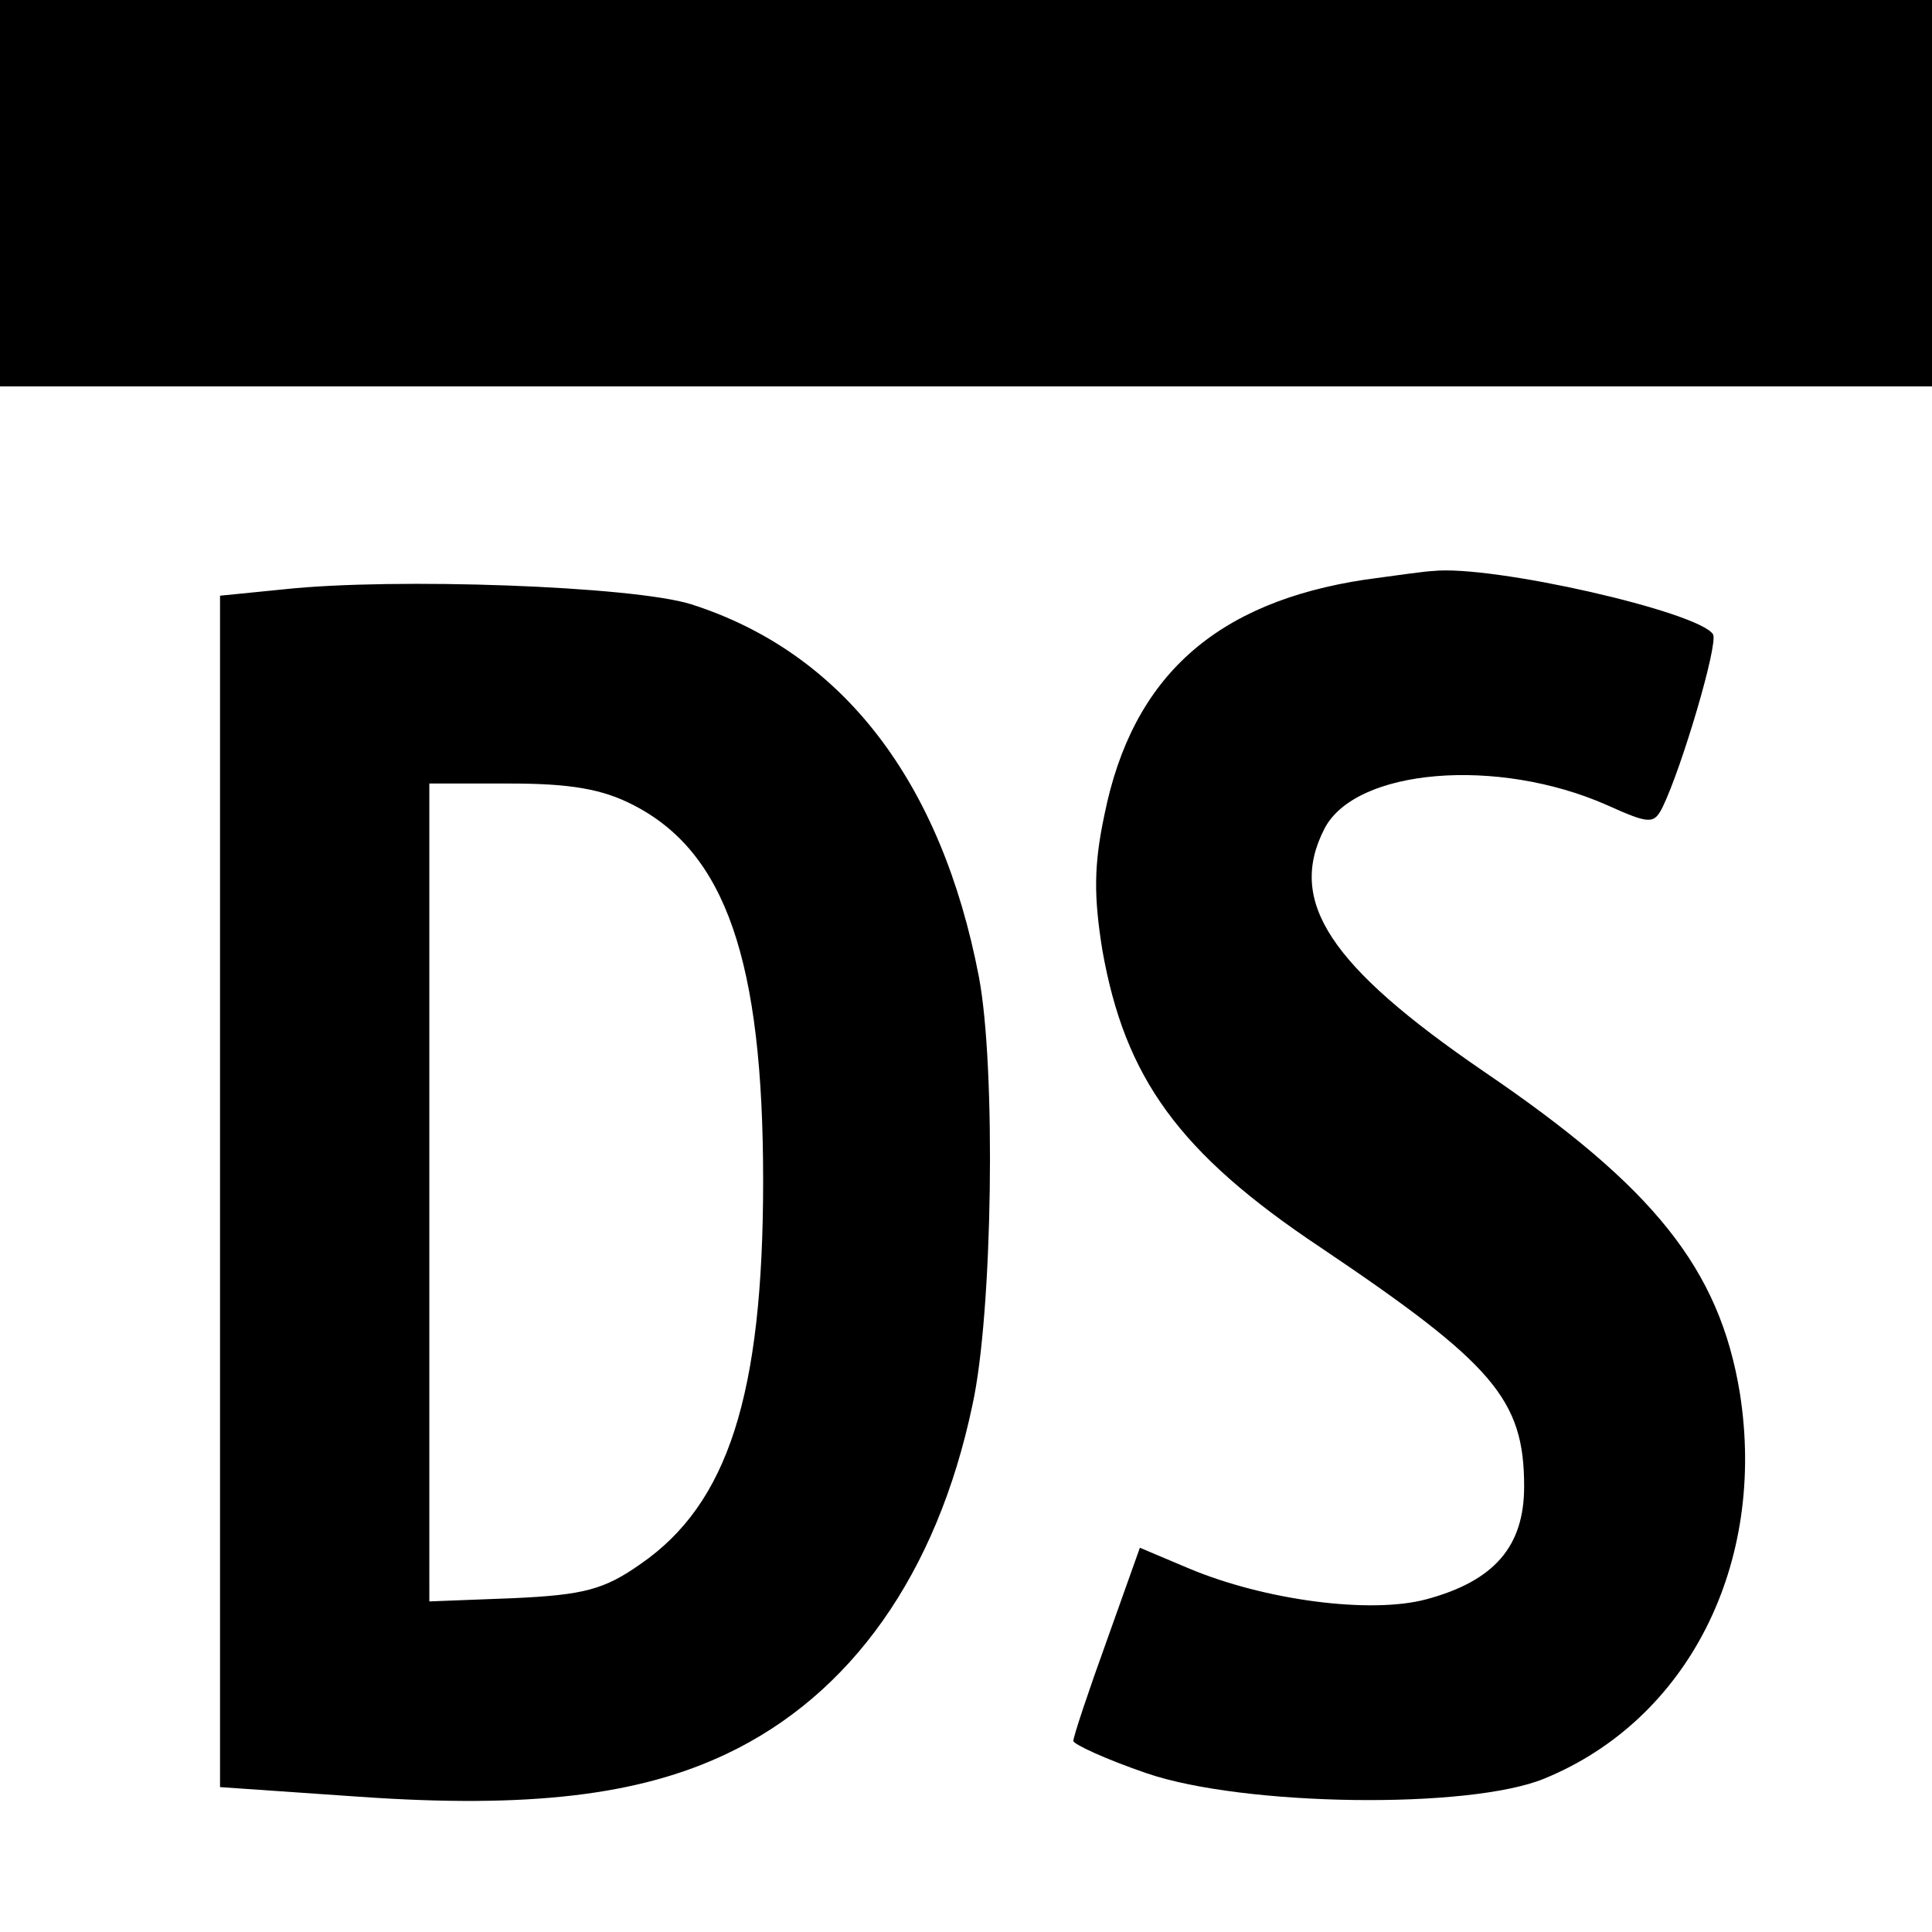 <svg version="1" xmlns="http://www.w3.org/2000/svg" width="240" height="240" viewBox="0 0 180 180"><path d="M0 18v18h180V0H0v18zM127.2 54c-13.9 2.1-21.7 9-24.3 21.9-1 4.7-1 7.6-.2 12.6 2.1 11.9 7.1 18.9 20.3 27.7 16.2 10.9 19 14.2 19 22.3 0 5.6-2.8 8.8-9.1 10.5-5.2 1.4-15.1.1-22.2-2.9l-4.5-1.9-3.1 8.7c-1.7 4.7-3.1 8.9-3.1 9.3 0 .3 3 1.7 6.8 3 9 3.1 30.1 3.4 37.1.5 13.4-5.5 20.7-20 18.2-35.9-1.9-11.6-8-19.2-23.9-30-14.3-9.8-18.3-15.8-14.8-22.6 2.9-5.6 16.1-6.7 26.3-2.2 4 1.8 4.4 1.8 5.2.2 1.8-3.7 5.2-15.2 4.7-16.1-1.3-2.1-20.6-6.5-26.1-5.9-.5 0-3.4.4-6.3.8zM26.5 54.9l-6 .6v111l13 .9c15.7 1.1 26-.1 34.2-4 11.6-5.5 19.6-16.8 22.9-32.5 1.9-8.6 2.2-31.5.6-39.9-3.5-18.2-12.7-30.2-26.8-34.7-5.4-1.7-27.6-2.5-37.9-1.4zM59 75c8.6 4.4 12.1 14.5 12.1 35 0 20-3.3 30.1-11.4 35.7-3.4 2.4-5.3 2.9-11.9 3.2l-7.8.3V73h7.5c5.6 0 8.6.5 11.5 2z"/></svg>